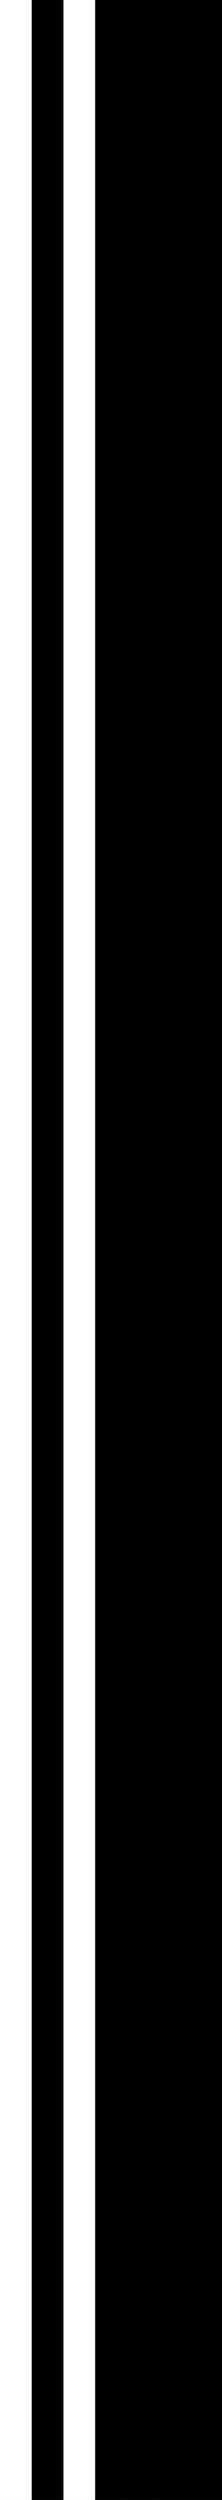 <?xml version="1.0" encoding="UTF-8" standalone="no"?>
<!-- Created with Inkscape (http://www.inkscape.org/) -->

<svg
   xmlns:dc="http://purl.org/dc/elements/1.1/"
   xmlns:cc="http://creativecommons.org/ns#"
   xmlns:rdf="http://www.w3.org/1999/02/22-rdf-syntax-ns#"
   xmlns:svg="http://www.w3.org/2000/svg"
   xmlns="http://www.w3.org/2000/svg"
   xmlns:sodipodi="http://sodipodi.sourceforge.net/DTD/sodipodi-0.dtd"
   xmlns:inkscape="http://www.inkscape.org/namespaces/inkscape"
   width="8.185"
   height="91.772"
   id="svg3129"
   version="1.1"
   inkscape:version="0.47 r22583"
   sodipodi:docname="UPC-E 6eb.svg">
  <rect width="100%" height="100%" fill="#808080" stroke="none"/>
  <defs
     id="defs3131">
    <inkscape:perspective
       sodipodi:type="inkscape:persp3d"
       inkscape:vp_x="0 : 526.18109 : 1"
       inkscape:vp_y="0 : 1000 : 0"
       inkscape:vp_z="744.09448 : 526.18109 : 1"
       inkscape:persp3d-origin="372.04724 : 350.78739 : 1"
       id="perspective3137" />
    <inkscape:perspective
       id="perspective3313"
       inkscape:persp3d-origin="0.5 : 0.33333333 : 1"
       inkscape:vp_z="1 : 0.5 : 1"
       inkscape:vp_y="0 : 1000 : 0"
       inkscape:vp_x="0 : 0.5 : 1"
       sodipodi:type="inkscape:persp3d" />
  </defs>
  <sodipodi:namedview
     id="base"
     pagecolor="#ffffff"
     bordercolor="#666666"
     borderopacity="1.0"
     inkscape:pageopacity="0.0"
     inkscape:pageshadow="2"
     inkscape:zoom="19.120439"
     inkscape:cx="8.6358173"
     inkscape:cy="82.944093"
     inkscape:document-units="mm"
     inkscape:current-layer="layer1"
     showgrid="false"
     units="mm"
     inkscape:snap-page="true"
     inkscape:window-width="893"
     inkscape:window-height="699"
     inkscape:window-x="409"
     inkscape:window-y="0"
     inkscape:window-maximized="0" />
  <g
     inkscape:label="Layer 1"
     inkscape:groupmode="layer"
     id="layer1"
     transform="translate(0,-960.591)">
    <rect
       y="960.591"
       x="-8.185"
       height="91.772"
       width="1.169"
       id="rect3814"
       style="fill:#000000"
       transform="scale(-1,1)" />
    <rect
       style="fill:#000000"
       id="rect3816"
       width="1.169"
       height="91.772"
       x="-7.016"
       y="960.591"
       transform="scale(-1,1)" />
    <rect
       y="960.591"
       x="-4.677"
       height="91.772"
       width="1.169"
       id="rect3818"
       style="fill:#000000"
       transform="scale(-1,1)" />
    <rect
       y="960.591"
       x="-5.846"
       height="91.772"
       width="1.169"
       id="rect3824"
       style="fill:#000000"
       transform="scale(-1,1)" />
    <rect
       style="fill:#ffffff"
       id="rect3826"
       width="1.169"
       height="91.772"
       x="-3.508"
       y="960.591"
       transform="scale(-1,1)" />
    <rect
       y="960.591"
       x="-2.339"
       height="91.772"
       width="1.169"
       id="rect3828"
       style="fill:#000000"
       transform="scale(-1,1)" />
    <rect
       style="fill:#ffffff"
       id="rect2944"
       width="1.169"
       height="91.772"
       x="-1.169"
       y="960.591"
       transform="scale(-1,1)" />
  </g>
</svg>
